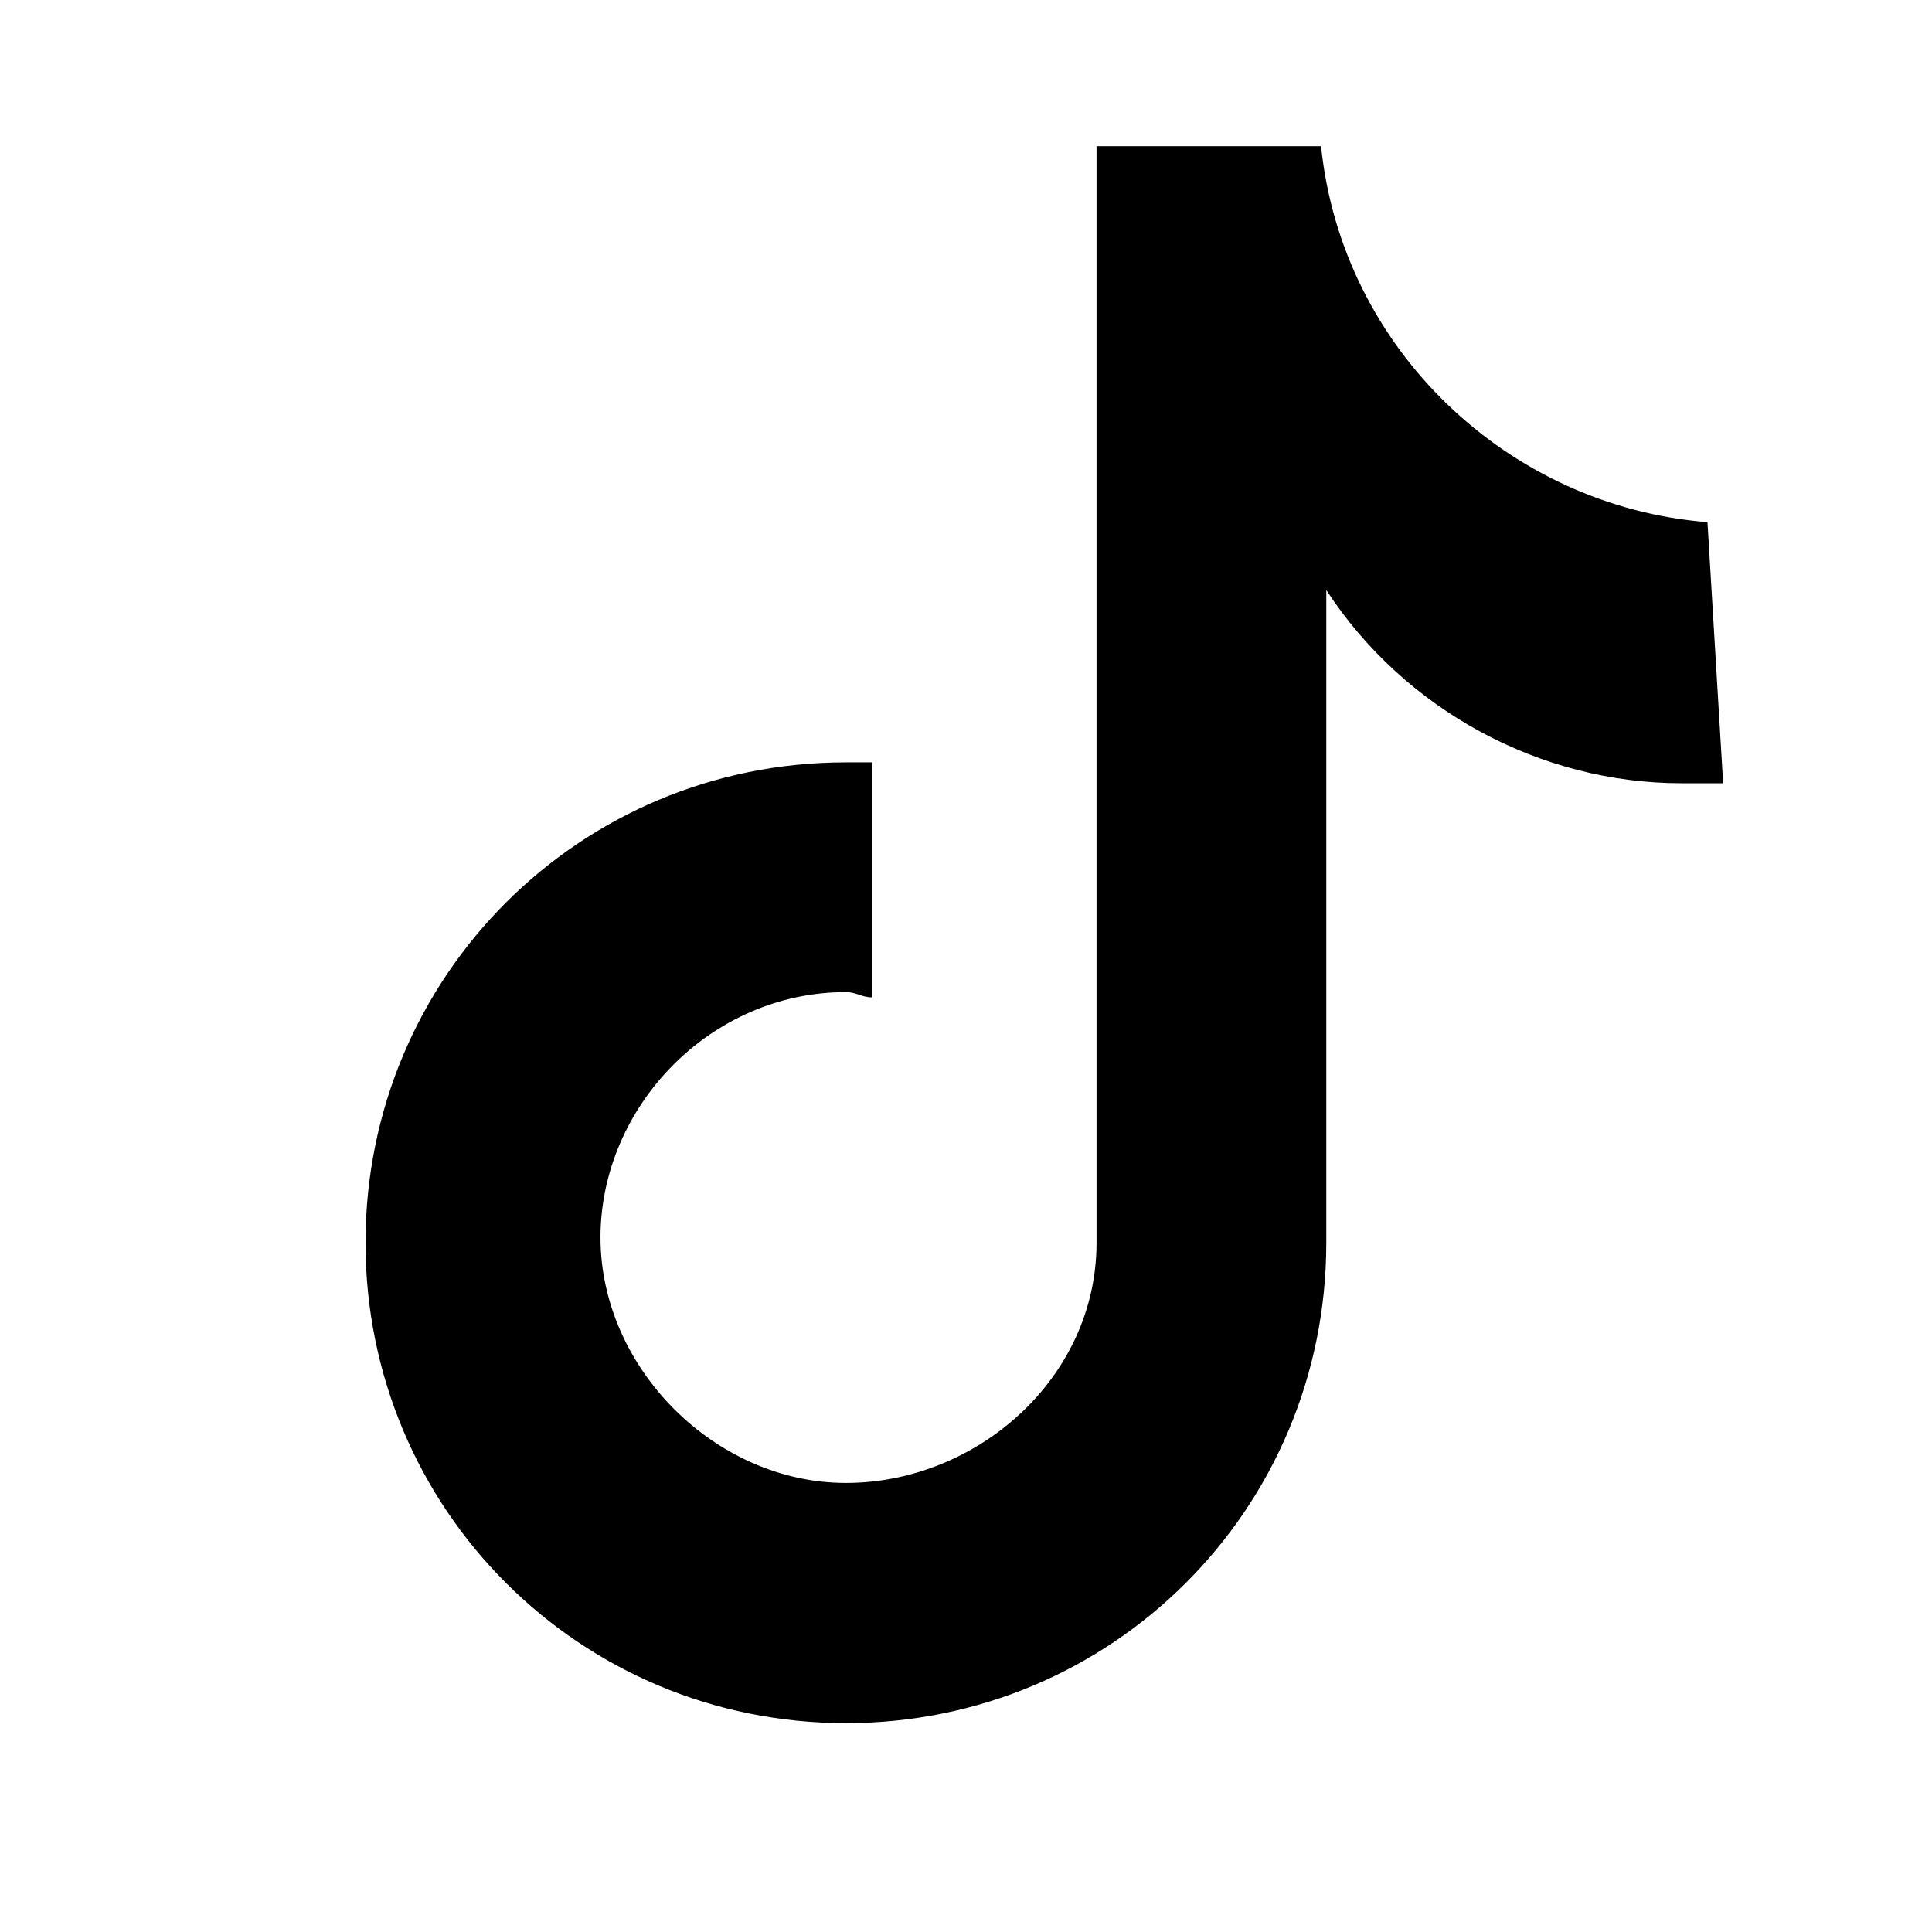 <?xml version="1.0" encoding="utf-8"?>
<!-- Generator: Adobe Illustrator 25.0.0, SVG Export Plug-In . SVG Version: 6.00 Build 0)  -->
<svg version="1.1" id="Ebene_1" xmlns="http://www.w3.org/2000/svg" xmlns:xlink="http://www.w3.org/1999/xlink" x="0px" y="0px"
	 viewBox="0 0 37 37" style="enable-background:new 0 0 37 37;" xml:space="preserve">
<style type="text/css">
	.st0{display:none;}
	.st1{display:inline;}
	.st2{display:inline;fill-rule:evenodd;clip-rule:evenodd;fill:#FF1753;}
	.st3{display:inline;fill-rule:evenodd;clip-rule:evenodd;fill:#FFFFFF;}
	.st4{display:inline;fill-rule:evenodd;clip-rule:evenodd;fill:#00C9D0;}
</style>
<g id="Ebene_1_1_" class="st0">
	<g id="BACKGROUND" class="st1">
	</g>
	<path class="st2" d="M30.2,14.3c-2.5,0-4.8-0.8-6.7-2.2V22c0,4.9-4,8.9-8.9,8.9c-1.8,0-3.6-0.6-5-1.5c1.6,1.7,3.9,2.7,6.4,2.7
		c4.9,0,8.9-4,8.9-8.9v-9.9l0,0c1.9,1.4,4.2,2.2,6.7,2.2"/>
	<path class="st2" d="M26.6,8.5c-1-1.1-1.6-2.4-1.7-3.9V3.9h-1.3C23.8,5.8,25,7.5,26.6,8.5L26.6,8.5z"/>
	<path class="st2" d="M12.7,25.7c-0.5-0.7-0.8-1.6-0.8-2.5c0-2.3,1.8-4.1,4.1-4.1c0.4,0,0.8,0.1,1.2,0.2v-4.9
		c-0.5-0.1-0.9-0.1-1.4-0.1v3.8c-0.4-0.1-0.8-0.2-1.2-0.2c-2.3,0-4.1,1.8-4.1,4.1C10.4,23.6,11.3,25,12.7,25.7z"/>
	<path class="st3" d="M30.2,10.5c-1.4-0.3-2.6-1-3.6-2c-1.6-1-2.7-2.6-3.1-4.6H20v19.3c0,2.2-1.8,4.1-4.1,4.1
		c-1.3,0-2.5-0.6-3.3-1.6c-1.3-0.7-2.2-2.1-2.2-3.6c0-2.3,1.8-4.1,4.1-4.1c0.4,0,0.8,0.1,1.2,0.2v-3.8c-4.8,0-8.7,3.9-8.7,8.8
		c0,2.4,1,4.6,2.5,6.2c1.4,1,3.1,1.5,5,1.5c4.9,0,8.9-4,8.9-8.9v-9.9c1.9,1.4,4.2,2.2,6.7,2.2"/>
	<path class="st4" d="M30.2,9.5c-1.3,0-2.5-0.4-3.6-1c0.9,1,2.2,1.8,3.6,2"/>
	<path class="st4" d="M23.5,3.9c0-0.2-0.1-0.4-0.1-0.6V2.7h-4.9V22c0,2.2-1.8,4.1-4.1,4.1c-0.7,0-1.3-0.2-1.8-0.4
		c0.7,1,1.9,1.6,3.3,1.6c2.3,0,4.1-1.8,4.1-4.1V3.9H23.5z"/>
	<path class="st4" d="M15.7,14.3v-1.1c-0.4-0.1-0.8-0.1-1.2-0.1c-4.9,0-8.9,4-8.9,8.9c0,3.1,1.6,5.8,4,7.4C8,27.8,7,25.6,7,23.2
		C7,18.3,10.9,14.4,15.7,14.3L15.7,14.3z"/>
</g>
<g id="Ebene_2_1_">
	<path d="M33,15c-0.2,0-0.5,0-0.8,0c-2.7,0-5.3-1.4-6.8-3.7v12.5c0,5.1-4.1,9.2-9.2,9.2s-9.2-4.1-9.2-9.2s4.1-9.2,9.2-9.2l0,0
		c0.2,0,0.4,0,0.5,0v4.5c-0.2,0-0.3-0.1-0.5-0.1c-2.6,0-4.7,2.2-4.7,4.7s2.2,4.7,4.7,4.7s4.8-2,4.8-4.6V2.8h4.3
		c0.4,3.9,3.6,6.9,7.4,7.2L33,15"/>
</g>
</svg>
